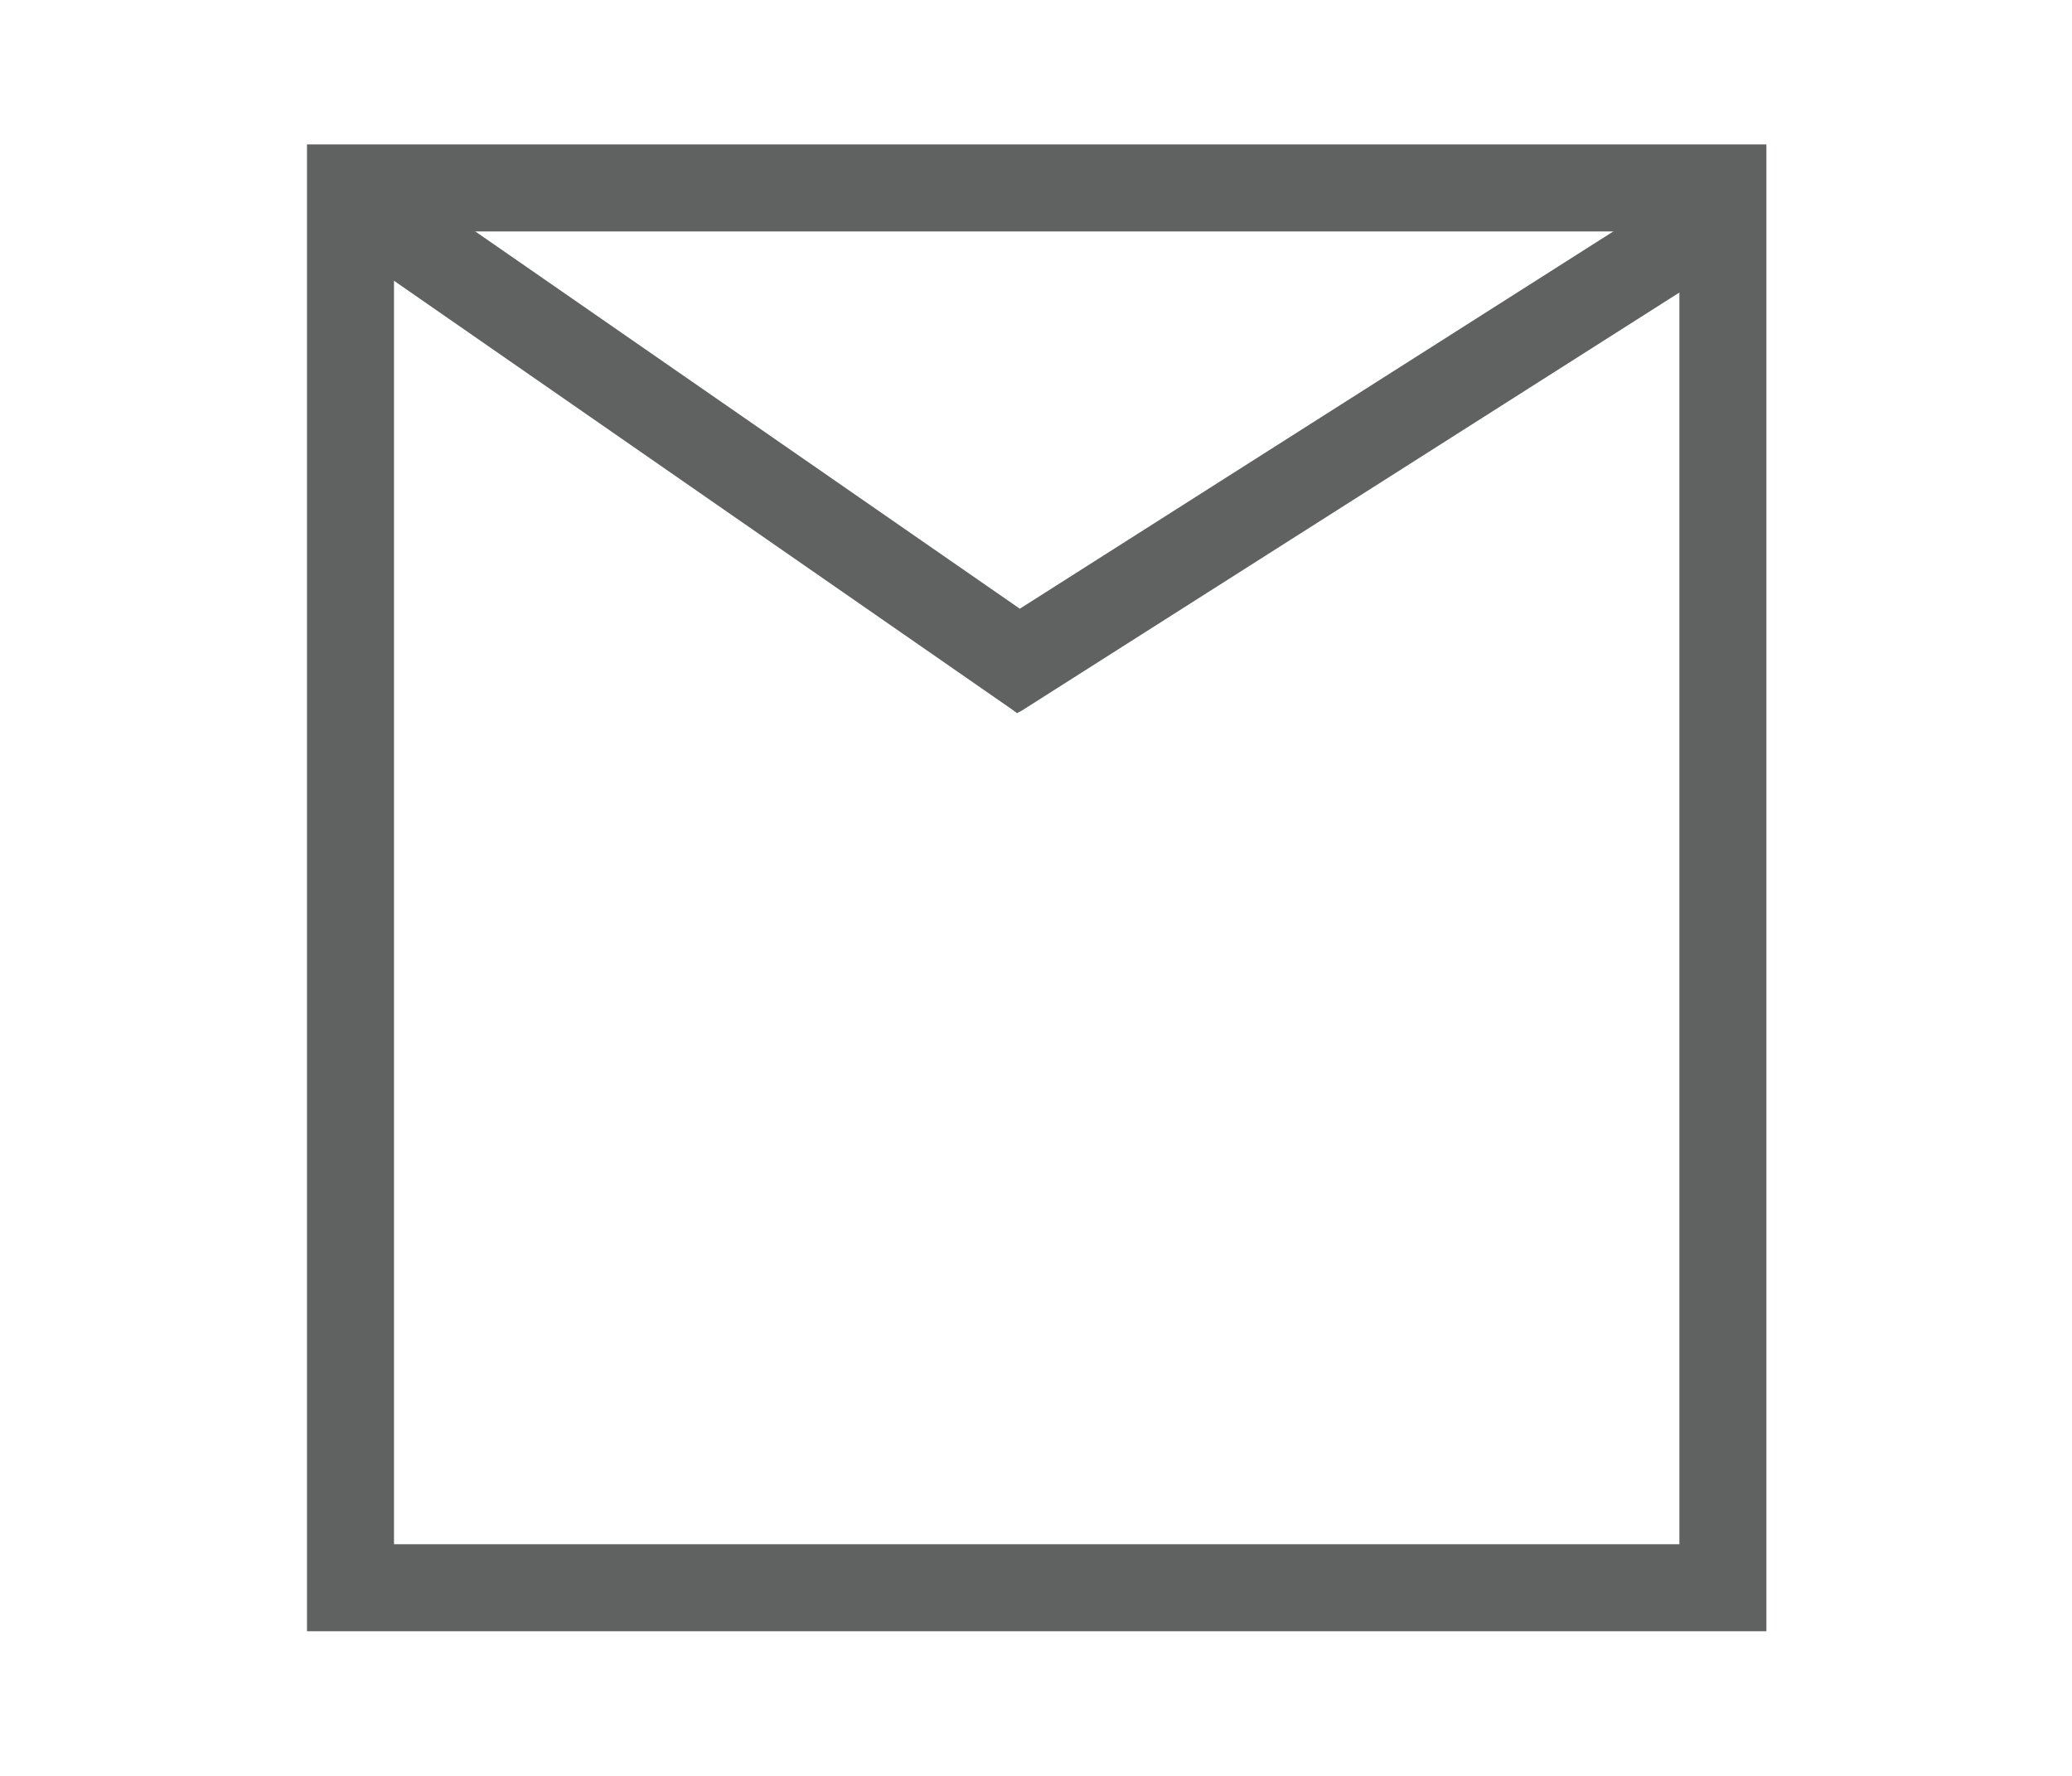 <svg id="Слой_1" data-name="Слой 1" xmlns="http://www.w3.org/2000/svg" viewBox="0 0 59.53 51.02"><defs><style>.cls-1{fill:none;stroke:#606161;stroke-miterlimit:22.93;stroke-width:2.5px;}.cls-2{fill:#606161;}</style></defs><rect class="cls-1" x="10.07" y="5.4" width="39.43" height="40.22"/><polygon class="cls-2" points="50.57 6.93 49.23 4.82 29.3 17.49 10.38 4.38 8.96 6.43 29.07 20.38 29.22 20.49 29.37 20.41 50.57 6.93"/></svg>